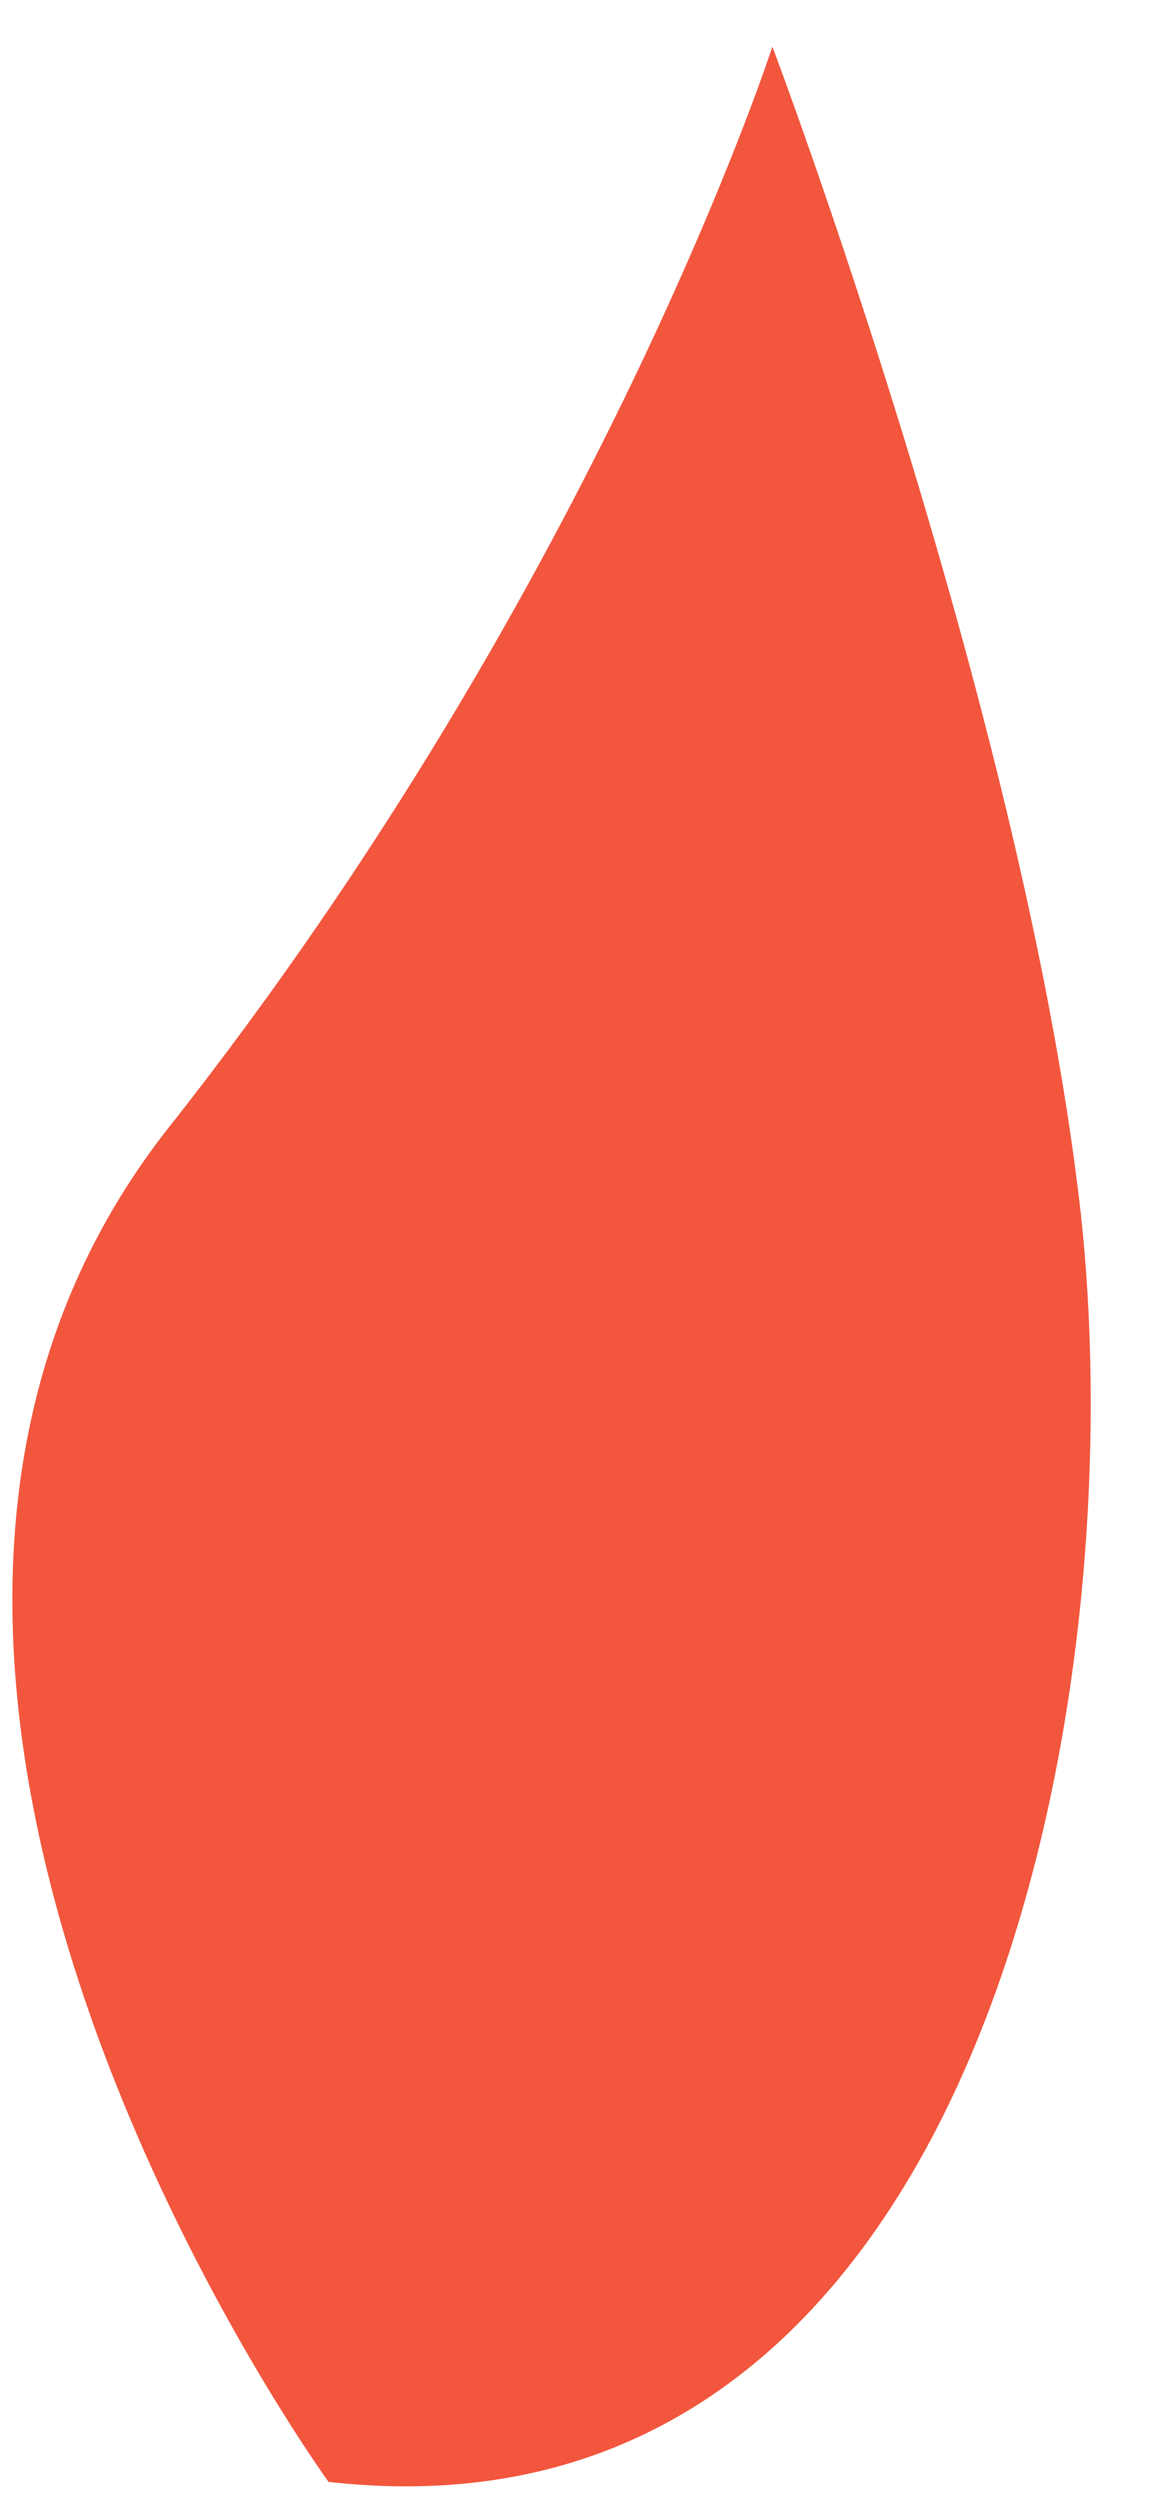<?xml version="1.0" encoding="UTF-8"?> <svg xmlns="http://www.w3.org/2000/svg" width="13" height="28" viewBox="0 0 13 28" fill="none"> <path d="M3.682 27.799C3.682 27.799 -2.919 18.713 1.898 12.62C6.714 6.522 8.656 0.522 8.656 0.522C8.656 0.522 11.441 7.893 12.098 13.467C12.751 19.042 10.991 28.626 3.682 27.799" fill="#F2563D"></path> </svg> 